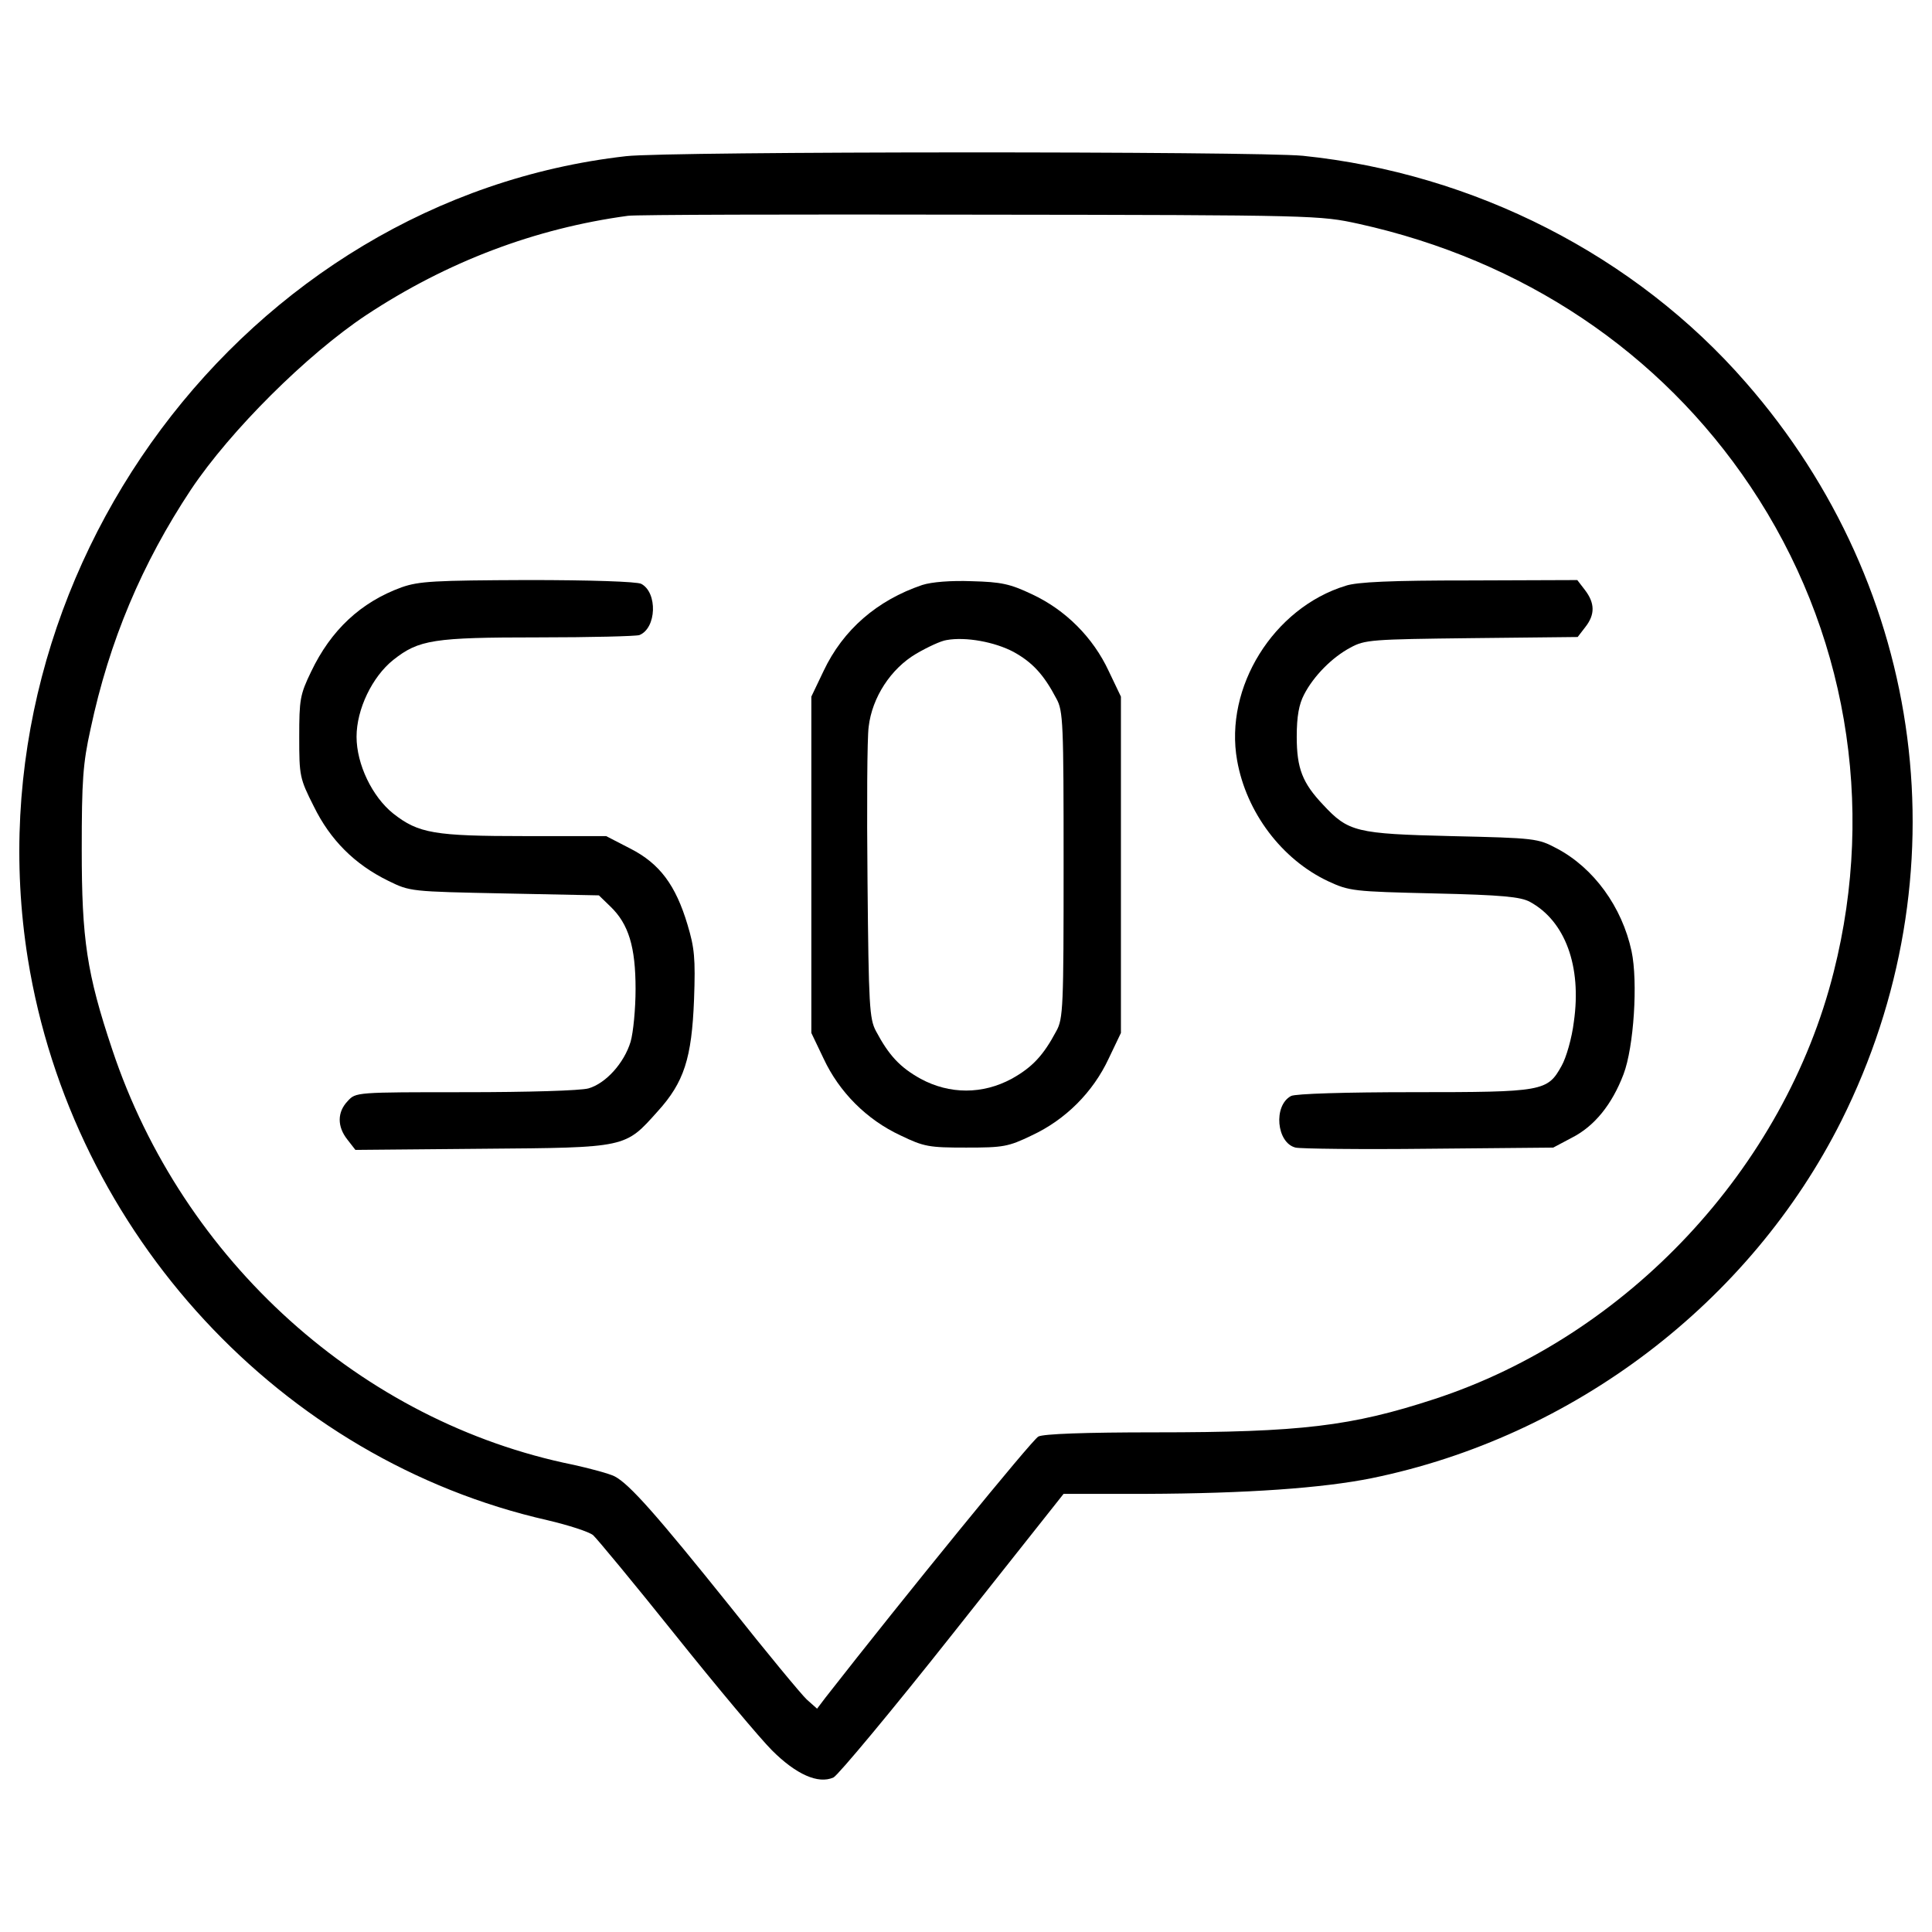 <?xml version="1.0" encoding="utf-8"?>
<!-- Uploaded to: SVG Repo, www.svgrepo.com, Generator: SVG Repo Mixer Tools -->
<!DOCTYPE svg PUBLIC "-//W3C//DTD SVG 1.1//EN" "http://www.w3.org/Graphics/SVG/1.1/DTD/svg11.dtd">
<svg fill="#000000" width="800px" height="800px" viewBox="0 0 1000 1000" version="1.1" xmlns="http://www.w3.org/2000/svg" xmlns:xlink="http://www.w3.org/1999/xlink"  enable-background="new 0 0 1000 1000" xml:space="preserve">
<g>
<g transform="translate(0,511) scale(0.1,-0.1)">
<path d="M3240.1,4301.6C1269.8,4078.1-174.4,2141.4,144.1,147.3c229.5-1424.3,1311.6-2593.5,2690.4-2906.1c108.8-25.7,213.6-59.3,235.4-77.2c19.8-17.8,211.7-249.3,425.3-516.3c213.7-267.1,439.2-536.1,500.5-597.4c124.6-124.6,239.4-176.1,318.5-140.4c23.7,11.9,302.7,346.2,617.2,743.8l573.7,724.1h425.3c524.2,2,914,29.7,1169.1,81.1c1044.5,213.6,1958.5,908,2431.3,1849.7c633,1266.1,441.2,2751.8-494.6,3822c-571.7,656.8-1406.5,1082.1-2292.8,1173.1C6498.3,4327.4,3461.7,4327.4,3240.1,4301.6z M7032.4,3951.5c850.6-187.9,1560.8-662.7,2027.7-1359.1C9554.7,1854.5,9711,948.5,9491.4,80C9236.2-936.8,8423.1-1805.3,7424.1-2131.7c-429.3-140.4-690.4-172.1-1444.1-172.1c-364,0-579.6-7.9-605.4-21.7c-31.6-15.8-692.4-826.9-1101.9-1351.2l-43.5-57.4l-53.4,47.5c-27.7,25.7-207.7,243.3-397.6,482.7c-377.8,470.8-520.3,633-597.4,672.6c-27.7,13.8-122.7,39.6-211.7,59.3C1871.1-2250.4,945.3-1415.5,581.3-323.5C448.8,72.1,423.1,248.2,423.1,713.1c0,356.1,5.9,445.1,45.5,623.1c96.9,457,267.1,858.6,520.3,1240.4c203.8,304.7,599.4,698.3,906,902.1c419.4,277,874.4,449.1,1355.1,514.3c33.6,5.9,852.6,7.9,1820,5.9C6816.8,3997,6832.6,3995,7032.4,3951.5z"/>
<path d="M2078.9,2070.2c-211.7-77.1-366-221.6-468.8-437.2c-57.4-118.7-61.3-144.4-61.3-338.3c0-199.8,2-213.6,75.2-358.1c85.1-174.1,211.7-300.7,385.8-385.8c112.8-55.4,114.7-55.4,601.4-65.3l488.6-9.9l59.3-57.4c95-91,130.6-209.7,130.6-427.3c0-102.9-11.9-225.5-25.7-273c-33.6-110.8-128.6-215.6-217.6-241.3c-41.5-11.9-316.5-19.8-639-19.8c-563.8,0-565.8,0-607.3-45.5c-55.4-57.4-55.4-132.5-2-199.8l41.5-53.4l656.8,5.9c751.7,5.9,737.9,4,908,193.9c136.5,150.4,176.1,275,187.9,577.7c7.9,215.6,2,269-33.6,387.7c-61.3,205.7-144.4,316.5-294.8,393.7l-126.6,65.3h-419.4c-468.8,0-551.9,13.9-682.5,116.7c-108.8,87-189.9,255.2-189.9,397.6c0,142.4,81.1,310.6,189.9,397.6c132.5,104.8,207.7,116.7,751.7,116.7c269,0,504.5,5.9,522.3,11.9c89,35.6,95,219.6,9.9,265.1c-21.8,11.9-265.1,19.8-587.5,19.8C2247,2105.8,2169.9,2101.8,2078.9,2070.2z"/>
<path d="M4773.2,2082c-233.4-79.1-409.5-231.5-510.4-445.1l-63.3-132.5V633.9v-870.4l63.3-132.5c81.1-174.1,223.5-316.5,397.6-397.6c122.7-59.3,148.4-63.3,340.3-63.3s217.6,4,340.3,63.3c174.1,81.1,316.5,223.5,397.6,397.6l63.3,132.5v870.4v870.4l-63.3,132.5c-81.1,174.1-223.5,316.5-397.6,397.6c-112.8,53.4-158.3,63.3-310.6,67.3C4921.6,2105.8,4822.7,2097.9,4773.2,2082z M5246,1735.8c96.9-53.4,156.3-116.7,221.6-241.4c35.6-63.3,37.6-126.6,37.6-860.5s-2-797.2-37.6-860.5c-67.2-126.6-124.6-187.9-231.5-247.3c-150.3-81.1-320.5-81.1-470.8,0c-106.8,59.3-164.2,120.7-231.5,247.3c-33.6,63.3-37.6,130.6-43.5,771.5c-4,385.8-2,747.8,5.9,803.2c17.8,152.3,114.7,300.7,245.3,377.8c57.4,33.6,128.6,67.3,158.3,71.2C4998.8,1815,5149.1,1787.3,5246,1735.8z"/>
<path d="M6965.1,2078.1c-373.9-114.7-629.1-526.2-561.8-904.1c47.5-269,231.4-512.4,470.8-625.1c110.8-51.4,130.6-53.4,550-63.3c352.1-7.9,447.1-17.8,494.6-43.5c182-98.9,269-332.3,227.5-621.2c-9.9-83.1-39.6-186-63.3-227.5c-73.2-132.5-95-136.5-767.5-136.5c-350.2,0-611.3-7.9-633-19.8c-93-49.5-75.2-243.3,23.7-267.1c25.7-5.9,334.3-9.9,688.4-5.9l644.9,5.9l96.9,51.4c116.7,59.3,207.7,172.1,267.1,328.4c53.4,140.4,75.2,478.7,41.5,637C8395.4,416.3,8249,618.1,8057.1,719c-96.9,51.4-110.8,53.4-544,63.3c-494.6,11.9-534.1,21.8-664.7,162.2c-106.8,112.8-136.5,187.9-136.5,352.1c0,106.8,11.9,168.2,37.6,217.6c49.5,96.9,146.4,193.9,239.4,243.3c75.2,41.5,108.8,43.5,627.1,49.5l550,5.9l39.6,51.4c51.4,65.3,49.5,124.6-2,191.9l-39.6,51.4l-557.9-2C7202.5,2105.8,7024.5,2097.9,6965.1,2078.1z"/>
</g>
</g>
</svg>